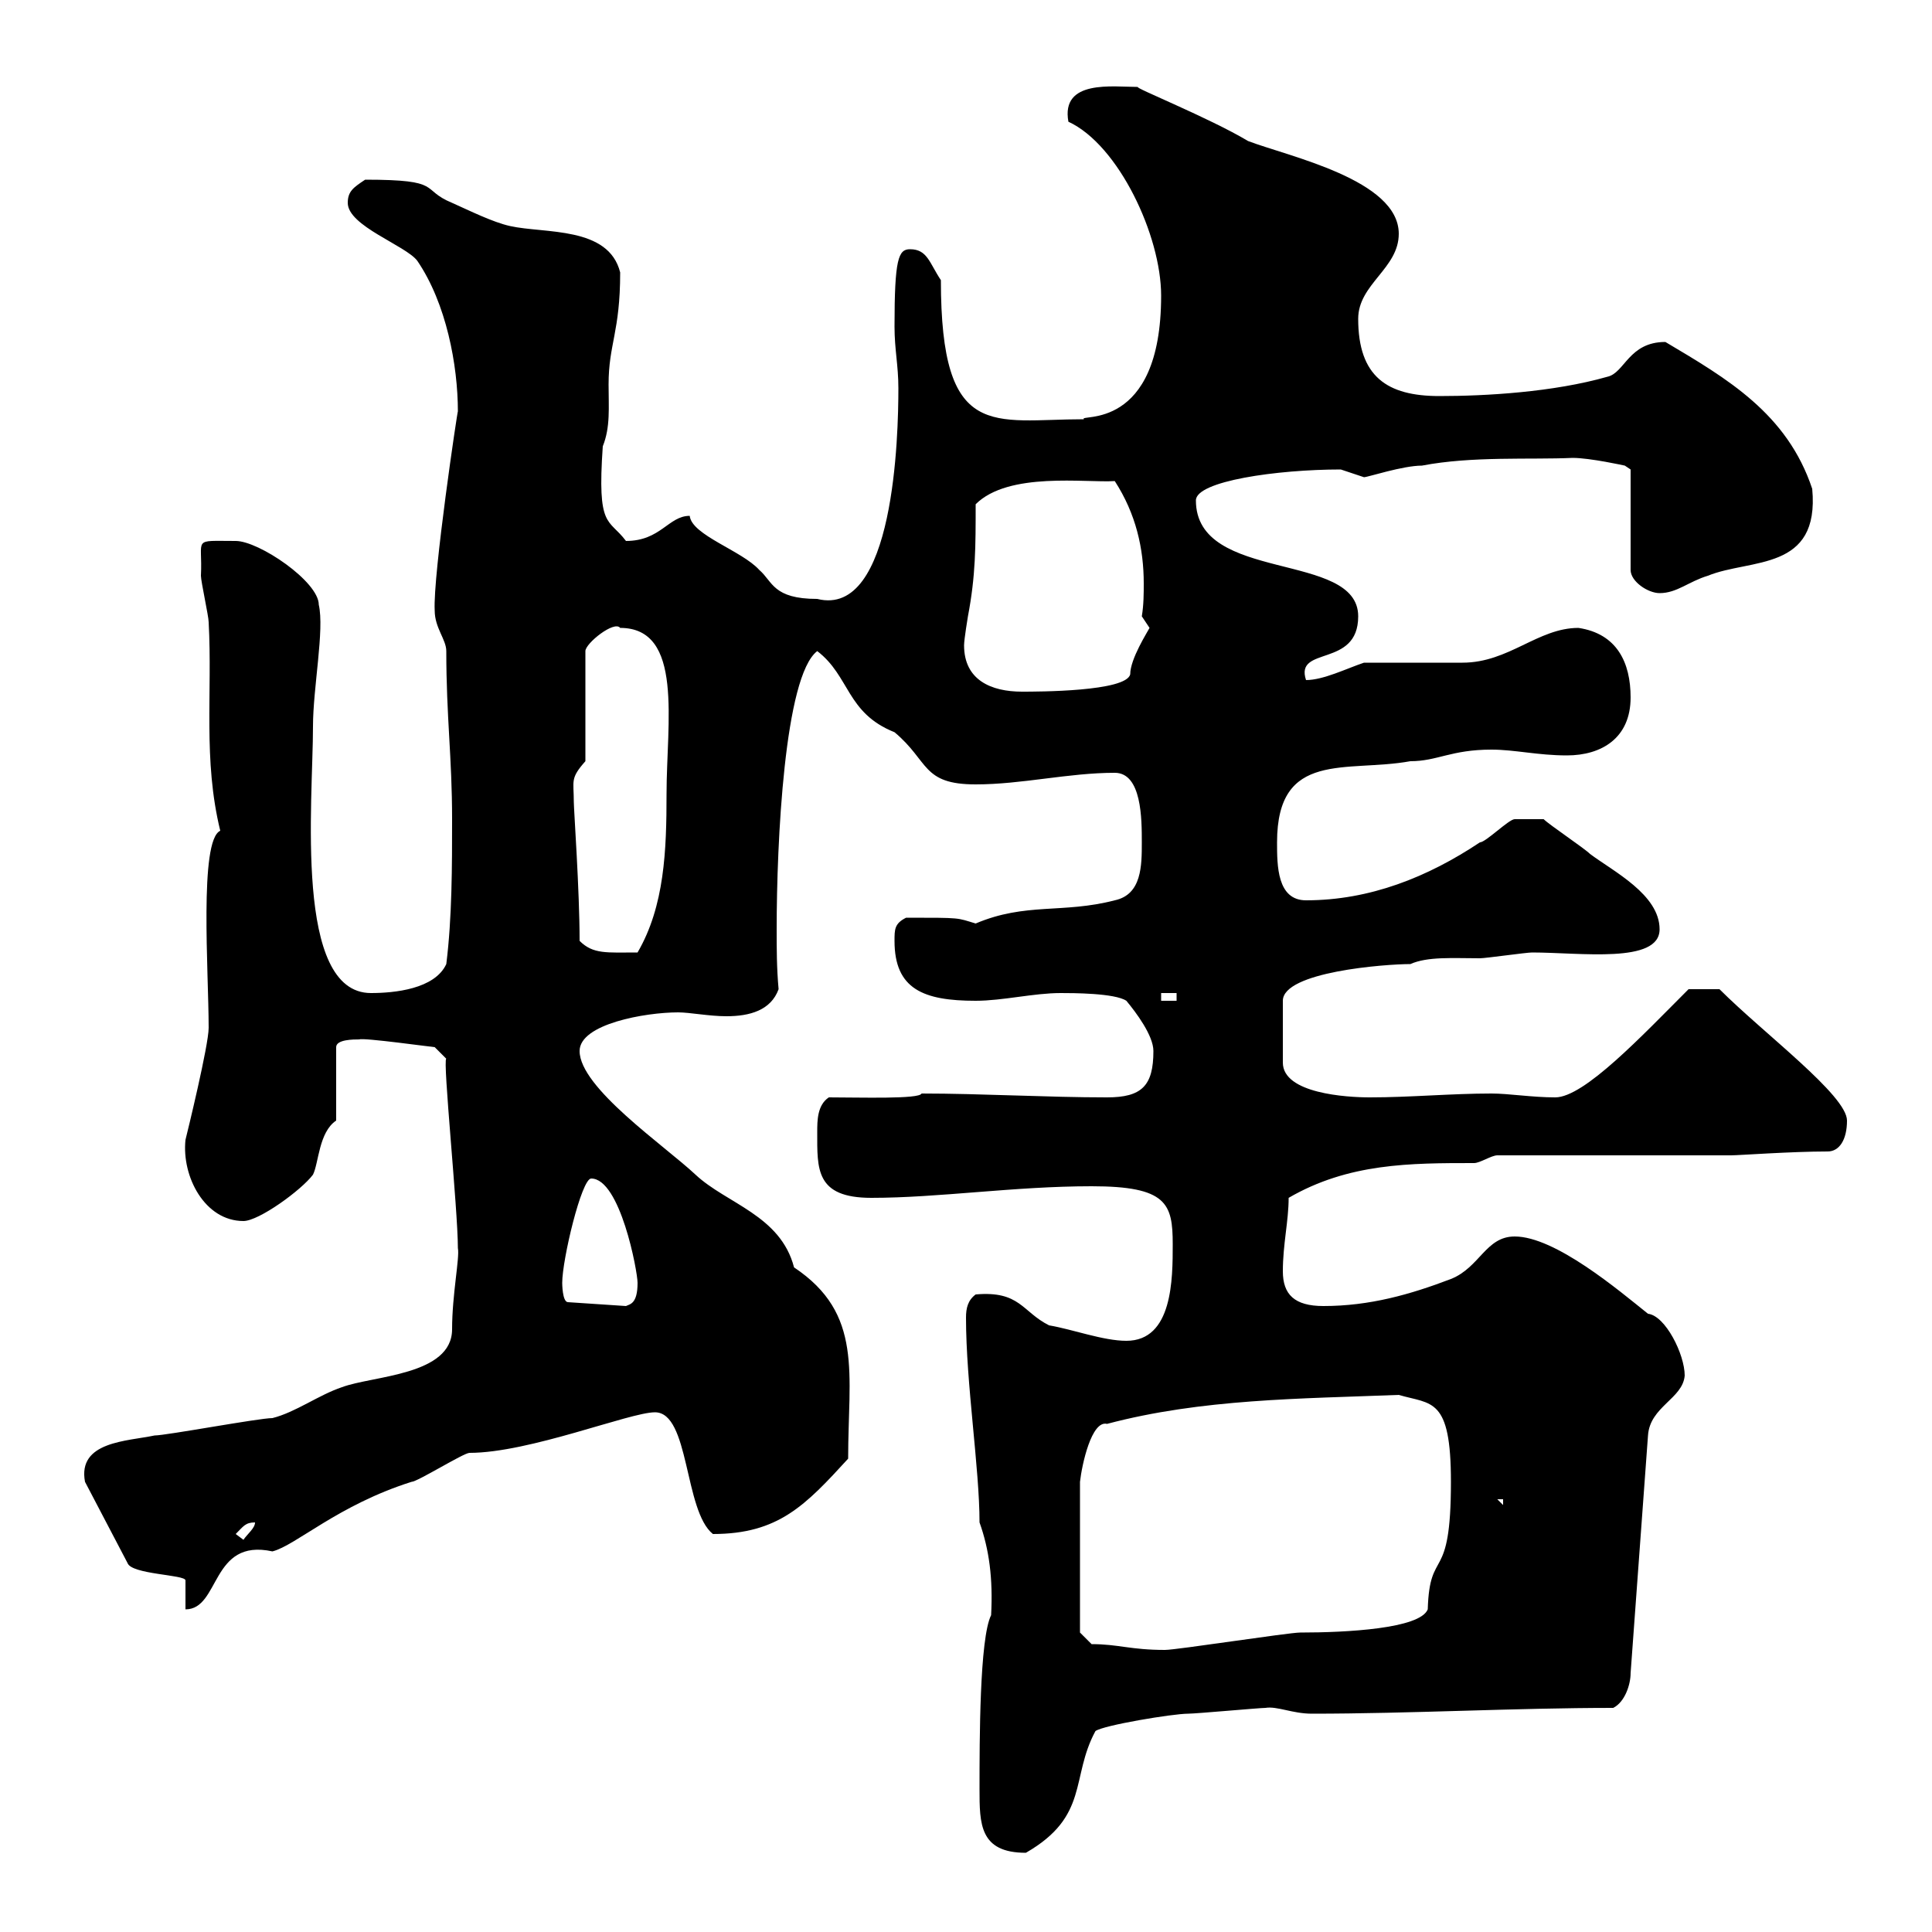 <svg xmlns="http://www.w3.org/2000/svg" xmlns:xlink="http://www.w3.org/1999/xlink" width="300" height="300"><path d="M152.10 277.80C152.10 283.20 152.10 287.70 159.30 287.70C169.20 282 166.20 276 170.10 268.80C171.30 267.90 182.10 266.10 184.50 266.10C185.70 266.10 195.60 265.20 196.50 265.20C198.30 264.90 200.70 266.10 203.70 266.10C219 266.10 235.20 265.20 250.50 265.20C252.30 264.30 253.20 261.60 253.20 259.80L255.90 222.90C256.20 218.40 261.30 217.20 261.60 213.60C261.60 210.30 258.60 204.30 255.90 204C251.40 200.40 241.50 192 235.20 192C230.70 192 229.80 196.80 225.30 198.60C219 201 212.70 202.80 205.50 202.80C201 202.80 199.20 201 199.20 197.40C199.20 193.20 200.10 189.60 200.10 186C209.40 180.60 219 180.60 228.90 180.60C229.80 180.60 231.60 179.40 232.50 179.40L268.80 179.40C270 179.40 278.10 178.80 283.80 178.80C285.60 178.80 286.80 177 286.80 174C286.80 170.10 273.90 160.50 267 153.60L262.20 153.60C255 160.80 246 170.40 241.50 170.40C237.90 170.40 234.30 169.80 231.60 169.80C225.30 169.80 219 170.40 212.70 170.40C209.10 170.40 199.20 169.80 199.20 165L199.20 155.40C199.20 150.90 215.10 149.70 219 149.70C221.70 148.50 225.60 148.80 229.80 148.80C230.70 148.80 237 147.90 237.90 147.90C245.40 147.90 257.70 149.70 257.70 144.30C257.70 138.90 250.50 135.30 246.90 132.60C246 131.70 240.60 128.10 239.70 127.20C238.20 127.20 236.10 127.20 235.20 127.20C234.30 127.20 230.70 130.80 229.80 130.80C221.70 136.20 212.70 139.80 202.80 139.80C198.30 139.80 198.30 134.40 198.30 130.80C198.30 116.40 209.10 120 219 118.20C223.20 118.20 225.30 116.40 231.60 116.40C235.20 116.40 238.80 117.30 243.30 117.30C248.70 117.30 253.20 114.60 253.20 108.30C253.20 102.90 251.10 98.40 245.10 97.50C238.80 97.50 234.30 102.90 227.10 102.90C224.40 102.90 214.50 102.90 211.80 102.90C209.10 103.80 205.50 105.60 202.80 105.60C201 100.20 210.90 103.80 210.90 95.70C210.90 85.50 185.70 90.60 185.70 77.70C185.70 74.70 198.30 72.90 208.20 72.90C208.20 72.90 211.80 74.10 211.80 74.10C212.40 74.10 217.80 72.30 220.80 72.30C228.60 70.80 237.60 71.40 244.20 71.10C246.90 71.10 252.30 72.30 252.30 72.30L253.20 72.90L253.20 88.50C253.20 90.30 255.90 92.10 257.70 92.10C260.40 92.10 262.20 90.30 265.20 89.40C271.80 86.70 282.60 88.80 281.40 75.90C277.50 64.20 268.20 58.80 258.60 53.10C252.90 53.10 252.30 57.90 249.60 58.50C241.20 60.90 230.70 61.50 223.50 61.50C215.40 61.50 210.90 58.50 210.90 49.50C210.90 44.10 217.20 41.70 217.20 36.30C217.20 27.90 200.10 24.30 193.80 21.90C187.80 18.30 175.80 13.50 176.70 13.50C172.80 13.50 164.70 12.30 165.90 18.90C173.70 22.50 180.30 36.60 180.30 45.90C180.30 67.20 167.40 64.20 168.30 65.10C154.20 65.10 146.10 68.70 146.10 43.50C144.30 40.80 144 38.70 141.30 38.70C139.50 38.70 138.90 40.20 138.90 50.70C138.90 54.30 139.50 56.70 139.50 60.30C139.50 67.50 138.90 96 126.90 93C120 93 120 90.30 117.90 88.50C115.20 85.50 107.40 83.10 107.10 80.10C103.80 80.10 102.60 84 97.20 84C94.50 80.40 92.70 82.20 93.60 69.30C94.80 66.30 94.50 63.30 94.50 59.70C94.50 53.40 96.30 51.60 96.30 42.30C94.50 35.10 84.60 36.30 79.20 35.10C76.50 34.50 72.90 32.70 70.20 31.50C65.10 29.40 69 27.90 56.70 27.90C54.90 29.10 54 29.70 54 31.50C54 35.10 63 38.10 64.80 40.50C69.30 47.10 71.10 56.70 71.10 63.90C71.10 63.30 67.20 89.40 67.50 94.80C67.50 97.50 69.30 99.30 69.30 101.10C69.30 111.30 70.20 117.60 70.20 127.20C70.20 134.40 70.20 142.50 69.30 149.70C67.50 153.60 61.20 154.20 57.60 154.20C45.60 154.20 48.60 124.50 48.60 112.80C48.60 106.80 50.40 97.80 49.50 93.90C49.50 90.30 40.20 84 36.60 84C29.70 84 31.50 83.40 31.20 89.40C31.20 90.30 32.40 95.70 32.40 96.60C33 107.70 31.50 117.90 34.20 129C30.90 130.50 32.40 150.90 32.40 159.60C32.40 162.30 29.10 175.80 28.80 177C28.20 182.70 31.80 189.60 37.80 189.60C40.20 189.60 46.80 184.80 48.60 182.40C49.50 180.60 49.50 175.80 52.20 174L52.20 162.60C52.20 161.40 54.90 161.40 55.80 161.40C56.40 161.10 67.20 162.60 67.50 162.60L69.30 164.40C68.70 164.40 71.10 187.80 71.10 193.80C71.40 195.30 70.20 201 70.20 206.40C70.20 213.60 57.90 213.60 53.10 215.40C49.50 216.60 45.90 219.30 42.30 220.20C40.20 220.20 25.80 222.90 24 222.90C19.80 223.80 12 223.80 13.20 230.10L19.80 242.70C20.40 244.50 28.80 244.50 28.80 245.40L28.80 249.90C34.20 249.90 32.70 238.80 42.30 240.90C45.90 240 52.50 233.70 63.90 230.10C64.80 230.10 72 225.60 72.90 225.60C82.20 225.60 97.80 219.30 101.70 219.30C107.10 219.30 106.20 234.60 110.70 238.20C120.90 238.20 125.10 233.70 131.70 226.50C131.70 213.30 134.10 204 123.30 196.80C121.20 188.70 112.80 186.90 108 182.40C103.20 177.90 90 168.90 90 163.20C90 159 100.20 157.20 105.30 157.20C107.10 157.20 110.10 157.80 112.80 157.80C116.40 157.80 119.70 156.90 120.90 153.60C120.60 150.30 120.60 147.30 120.60 144.30C120.60 130.80 121.80 105 126.90 101.10C132 105 131.40 110.70 138.90 113.70C144.30 118.20 143.10 121.80 151.50 121.80C158.70 121.80 165.90 120 173.10 120C177.30 120 177.30 127.20 177.30 130.80C177.30 134.40 177.30 138.90 173.10 139.80C165 141.90 159.30 140.10 151.50 143.40C148.50 142.50 149.40 142.50 140.70 142.50C138.90 143.40 138.90 144.30 138.90 146.10C138.90 153.60 143.40 155.40 151.50 155.40C155.70 155.40 160.50 154.20 164.70 154.20C166.50 154.20 173.10 154.20 174.90 155.40C176.40 157.20 179.10 160.80 179.10 163.20C179.10 168.60 177.30 170.40 171.90 170.40C162.60 170.40 152.40 169.80 143.10 169.80C142.80 170.70 133.50 170.40 128.70 170.40C126.90 171.60 126.90 174 126.90 175.80C126.90 181.50 126.60 186 135.30 186C145.80 186 157.50 184.20 169.50 184.20C181.20 184.20 182.10 186.90 182.10 193.20C182.10 198.60 182.10 208.20 174.90 208.20C171.30 208.20 166.50 206.40 162.90 205.80C158.70 203.70 158.40 200.40 151.50 201C150.30 201.90 150 203.10 150 204.60C150 214.80 152.10 228 152.10 236.40C153.60 240.60 154.20 245.10 153.90 250.80C152.10 254.40 152.10 270.30 152.10 277.80ZM169.50 255.30L167.70 253.50L167.70 230.10C168 227.40 169.50 220.50 171.90 221.10C186.60 217.20 201.90 217.20 217.20 216.60C222.30 218.10 225.30 216.90 225.30 230.10C225.30 246.30 222 240 221.70 249.90C220.50 252.90 209.10 253.50 201.90 253.50C200.10 253.50 182.70 256.20 180.90 256.20C175.50 256.20 173.70 255.30 169.50 255.30ZM36.60 238.20C37.80 237 38.10 236.40 39.60 236.40C39.60 237.30 38.40 238.20 37.80 239.10ZM232.50 232.80L233.40 232.80L233.40 233.70ZM87.30 199.20C87.30 195.60 90.30 183 91.80 183C96.30 183 99 197.40 99 199.20C99 202.50 97.80 202.50 97.20 202.80L88.20 202.20C87.30 202.20 87.30 199.20 87.30 199.20ZM180.30 154.20L182.70 154.20L182.70 155.40L180.30 155.40ZM90 146.10C90 138.30 89.10 125.70 89.10 124.50C89.10 121.20 88.50 120.90 90.90 118.20L90.90 101.10C90.90 99.90 95.40 96.30 96.30 97.50C106.20 97.50 103.50 112.20 103.50 123.30C103.50 132 103.20 140.70 99 147.90C94.20 147.90 92.10 148.20 90 146.10ZM149.70 100.20C149.70 99.30 150.30 95.70 150.30 95.70C151.50 89.40 151.50 84.90 151.50 78.30C156.60 73.20 168.60 75 173.10 74.70C176.40 79.80 177.60 85.20 177.60 90.60C177.60 92.10 177.60 93.90 177.30 95.70C177.30 95.70 178.50 97.50 178.50 97.50C178.20 98.10 175.50 102.30 175.50 104.70C174.90 107.40 161.10 107.40 158.70 107.40C153.90 107.40 149.70 105.60 149.70 100.20Z"/></svg>